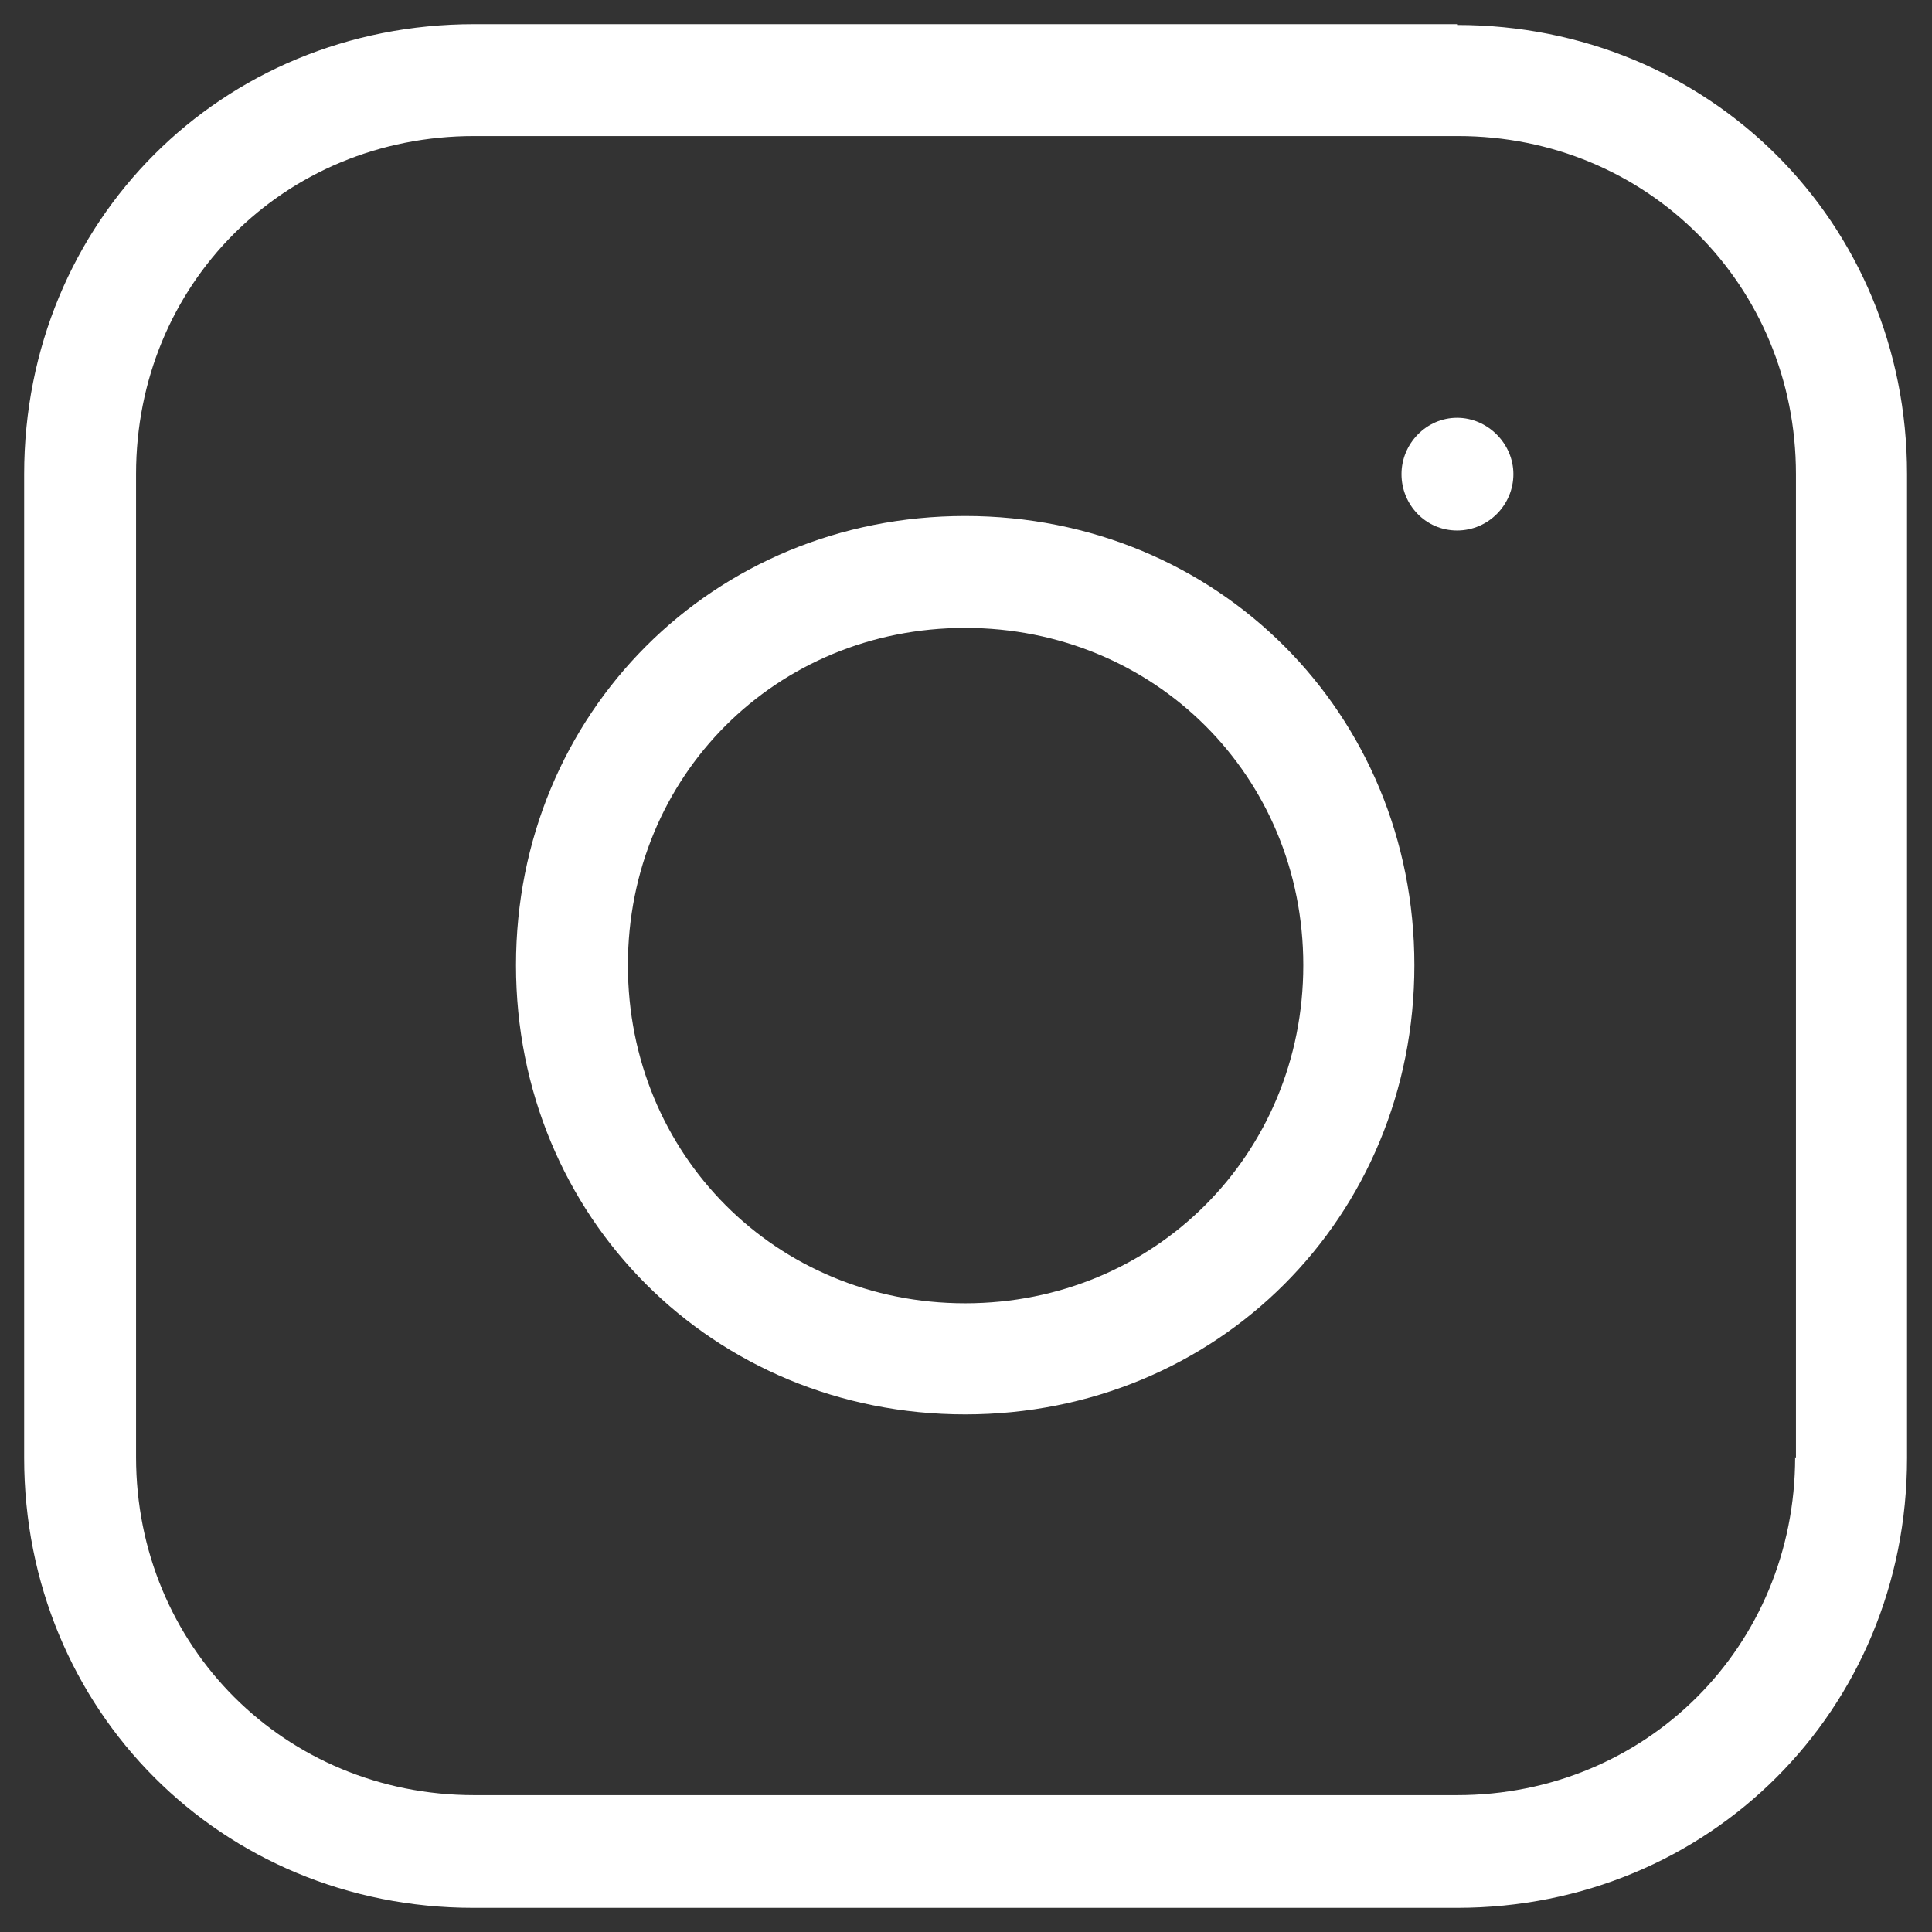 <?xml version="1.0" encoding="UTF-8"?><svg id="uuid-bd6a87b7-50ea-4c57-9bad-508e7555426a" xmlns="http://www.w3.org/2000/svg" viewBox="0 0 24 24"><rect x="0" y="0" width="24" height="24" fill="#333333" stroke="none"/><defs><style>.uuid-fe5fe153-8675-46f0-b7dd-2c15dc1ab3e2{fill:#fff;}</style></defs><path class="uuid-fe5fe153-8675-46f0-b7dd-2c15dc1ab3e2" d="M18.1,.3H5.89C2.75,.3,.3,2.75,.3,5.89v12.22c0,3.13,2.45,5.59,5.58,5.59h12.22c3.13,0,5.59-2.46,5.59-5.59V5.89c0-3.13-2.46-5.58-5.59-5.58Zm4.2,17.8c0,2.35-1.85,4.2-4.2,4.2H5.89c-2.35,0-4.2-1.85-4.2-4.2V5.89C1.69,3.53,3.53,1.69,5.89,1.69h12.22c2.35,0,4.2,1.85,4.2,4.2v12.22Z"/><path class="uuid-fe5fe153-8675-46f0-b7dd-2c15dc1ab3e2" d="M11.99,6.41c-3.13,0-5.58,2.45-5.58,5.58s2.45,5.58,5.58,5.58,5.58-2.45,5.58-5.58-2.45-5.58-5.58-5.58Zm0,9.78c-2.35,0-4.19-1.85-4.19-4.2s1.84-4.19,4.19-4.19,4.2,1.84,4.2,4.19-1.85,4.2-4.2,4.2Z"/><path class="uuid-fe5fe153-8675-46f0-b7dd-2c15dc1ab3e2" d="M18.8,5.89c0,.38-.31,.7-.7,.7s-.69-.32-.69-.7,.31-.7,.69-.7,.7,.32,.7,.7Z"/></svg>